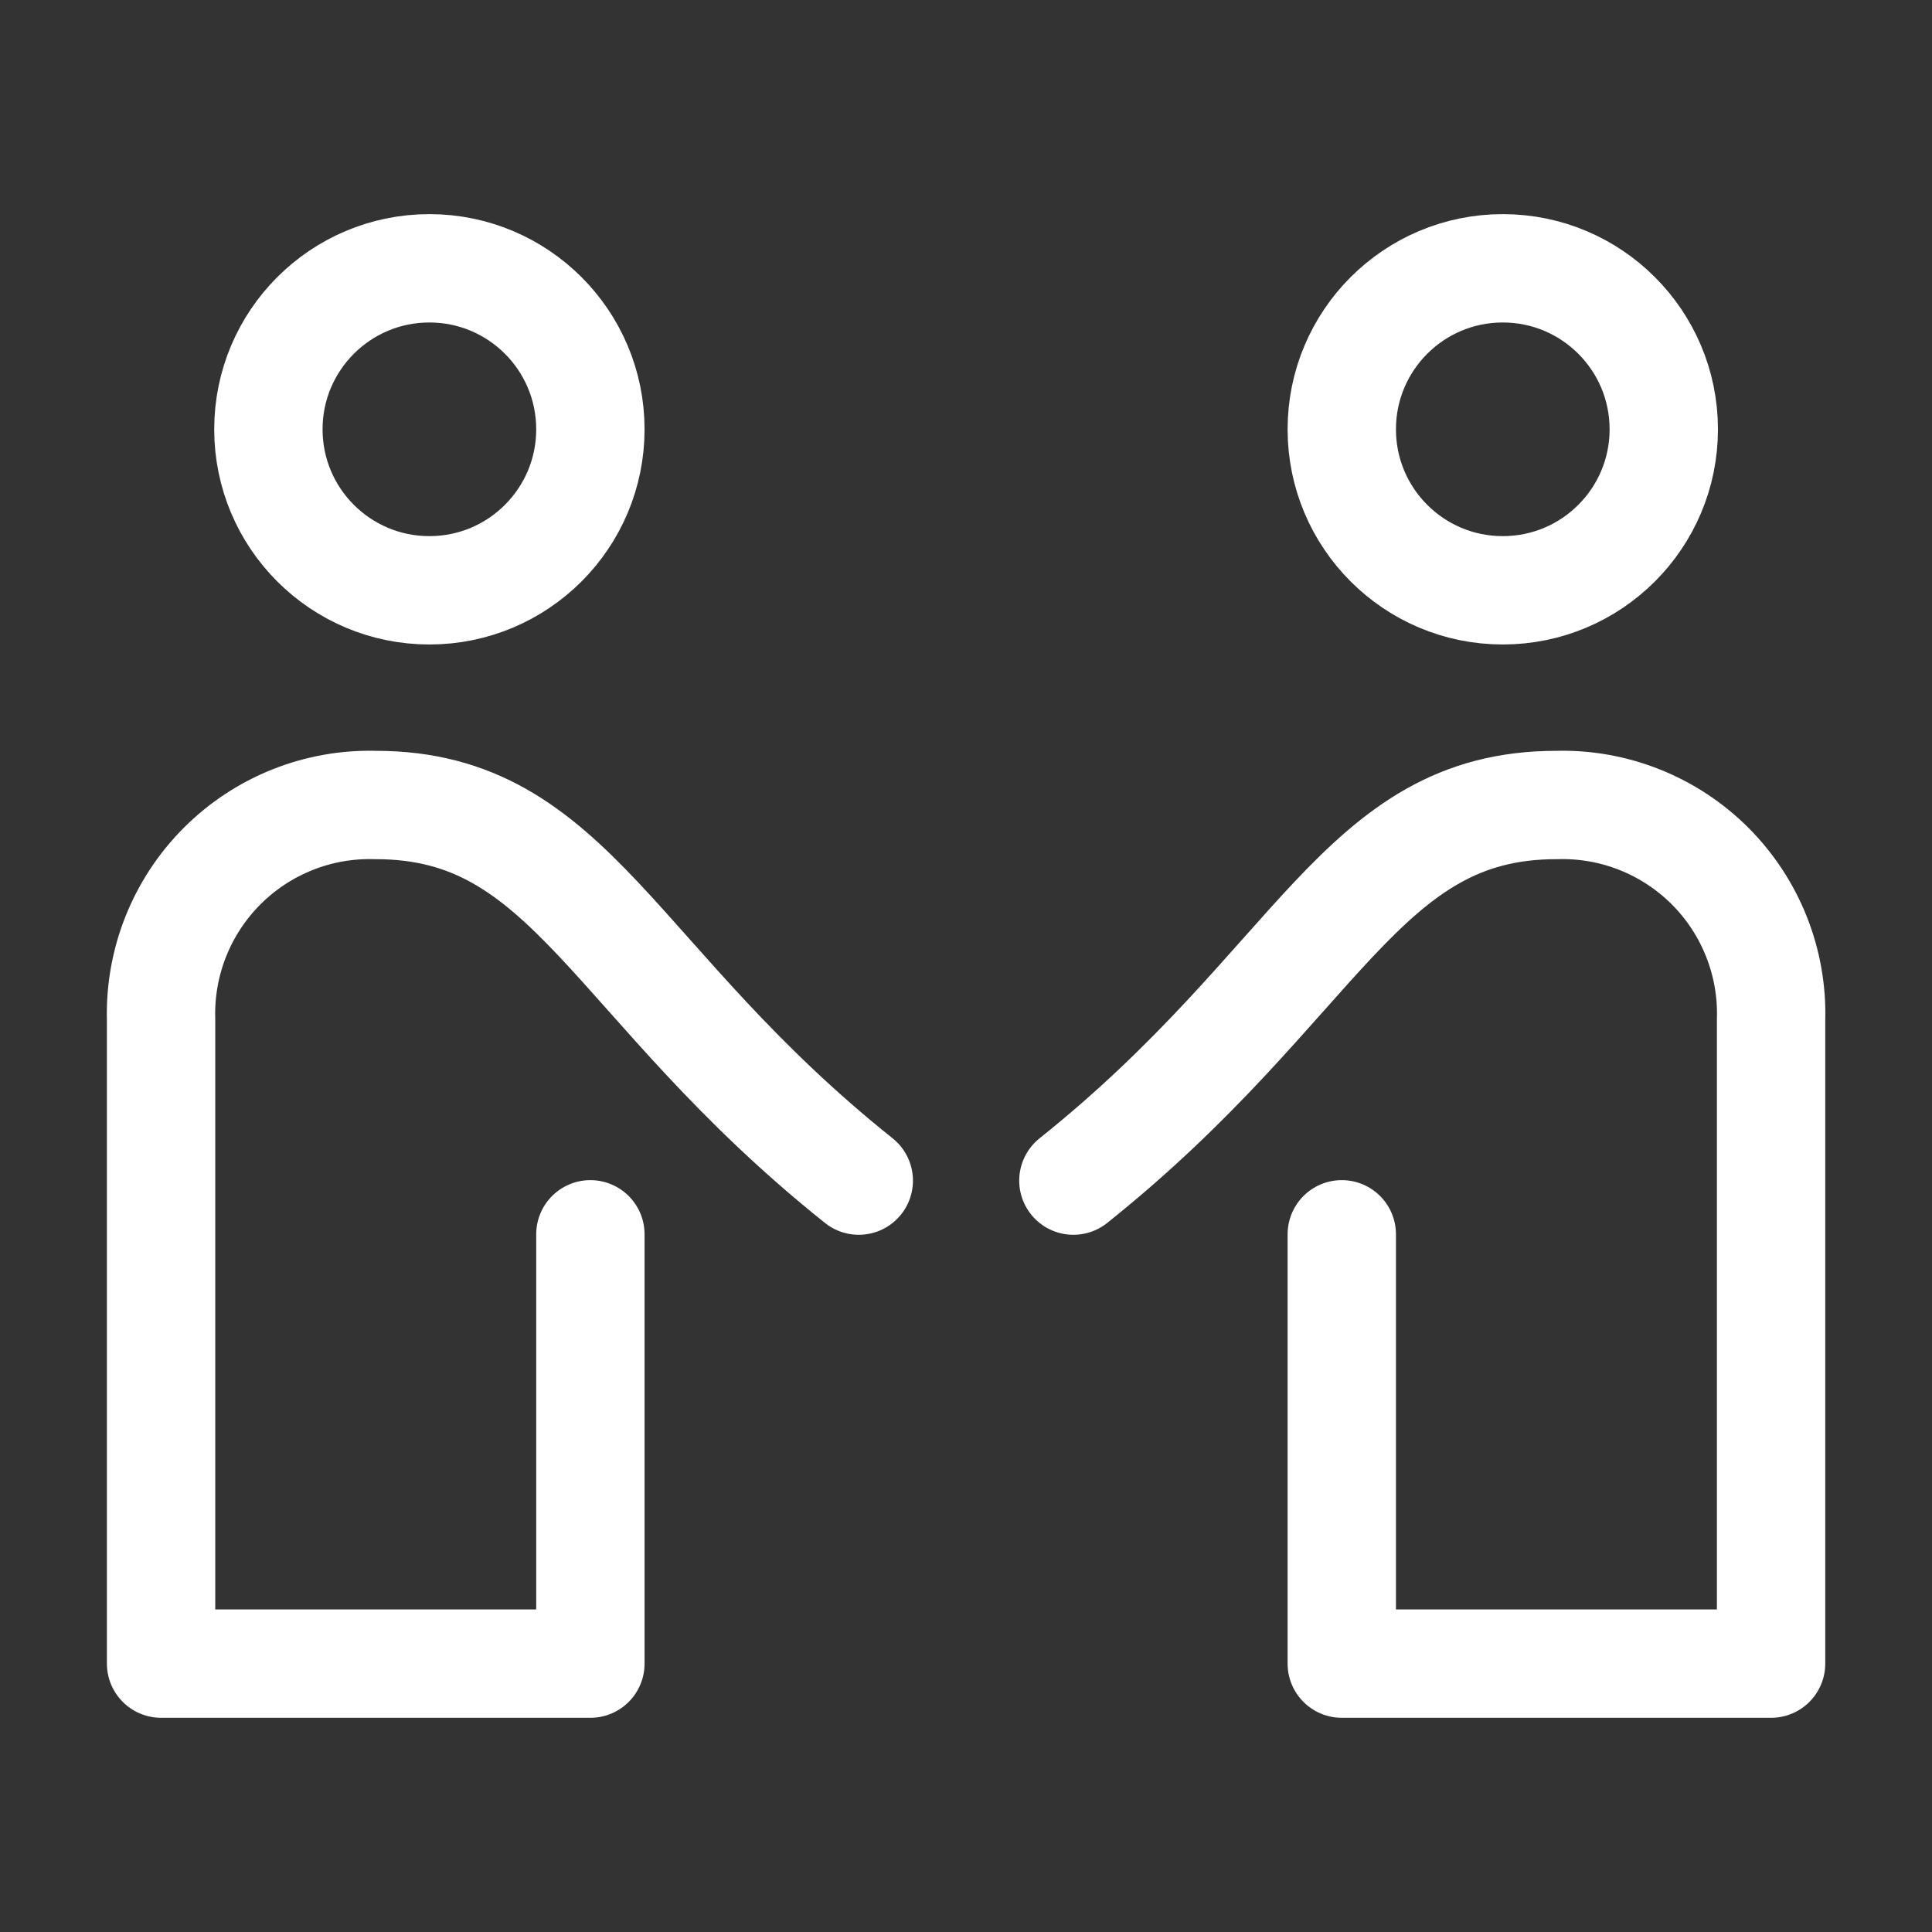 <?xml version="1.0" encoding="UTF-8"?>
<svg width="24px" height="24px" viewBox="0 0 24 24" version="1.1" xmlns="http://www.w3.org/2000/svg" xmlns:xlink="http://www.w3.org/1999/xlink">
    <rect x="0" y="0" width="24" height="24" fill="#333333" stroke="none"/>
    <title>Icons/ico_Instagram</title>
    <g id="Page-1" stroke="none" stroke-width="1" fill="none" fill-rule="evenodd" stroke-linecap="round" stroke-linejoin="round">
        <g id="M&amp;A-Seite" transform="translate(-1072, -1783)" stroke="#FFFFFF" stroke-width="1.346">
            <g id="Group-15-Copy" transform="translate(0, 1716)">
                <g id="Group-13" transform="translate(104, 62)">
                    <g id="Group-Copy-2" transform="translate(968, 2)">
                        <g id="Icons/ico_Instagram" transform="translate(2, 6.333)">
                            <g id="privacy-policy" transform="translate(-0, 0)">
                                <circle id="Oval" cx="3.334" cy="2" r="2"></circle>
                                <path d="M5.334,12 L5.334,17.333 L0.001,17.333 L0.001,9.333 C-0.019,8.62 0.255,7.93 0.76,7.425 C1.264,6.921 1.954,6.646 2.668,6.667 C5.102,6.667 5.601,8.884 8.668,11.333" id="Path"></path>
                                <path d="M14.668,12 L14.668,17.333 L20.001,17.333 L20.001,9.333 C20.022,8.62 19.747,7.93 19.243,7.425 C18.738,6.921 18.048,6.646 17.334,6.667 C14.9,6.667 14.401,8.884 11.334,11.333" id="Path"></path>
                                <circle id="Oval" cx="16.668" cy="2" r="2"></circle>
                            </g>
                        </g>
                    </g>
                </g>
            </g>
        </g>
    </g>
</svg>